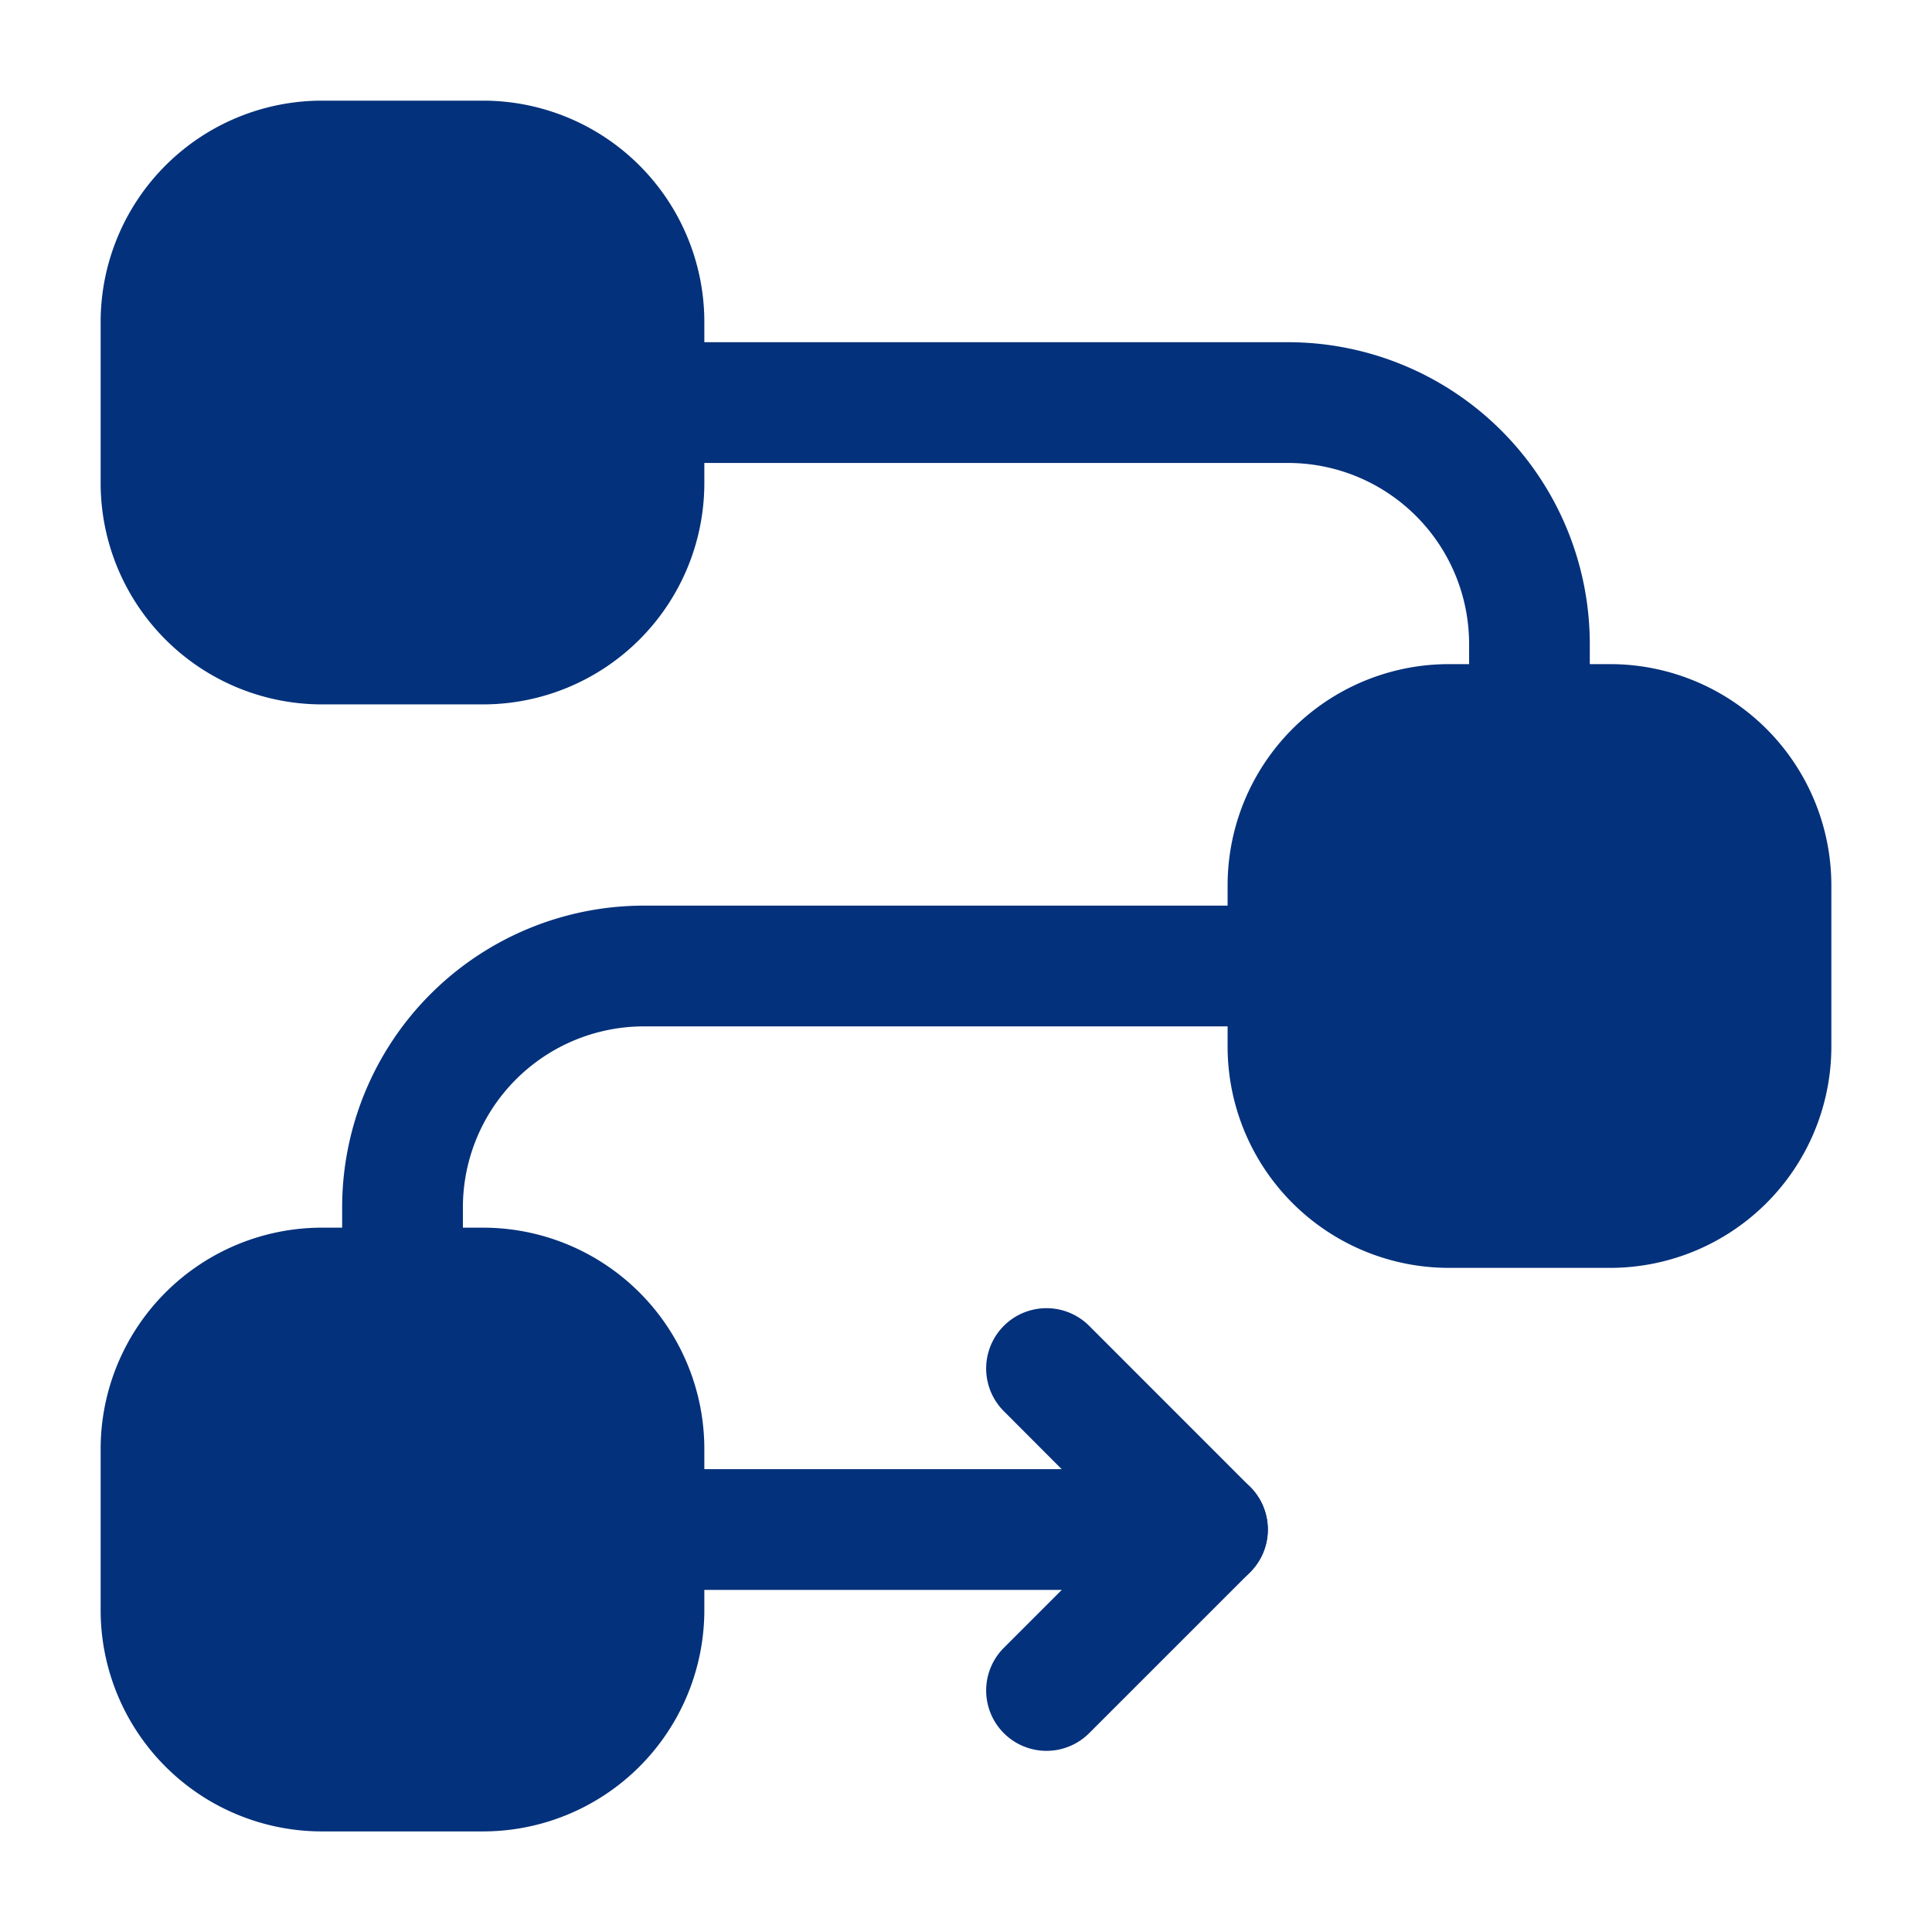 <svg xmlns="http://www.w3.org/2000/svg" width="32" height="32" fill="none"><path fill="#04317B" fill-rule="evenodd" d="M20.333 14.667v2.667A3.667 3.667 0 0 0 24 21h2.666a3.667 3.667 0 0 0 3.667-3.666v-2.667A3.666 3.666 0 0 0 26.667 11H24a3.666 3.666 0 0 0-3.667 3.667M1.667 5.334V8a3.667 3.667 0 0 0 3.666 3.667H8A3.667 3.667 0 0 0 11.666 8V5.334A3.667 3.667 0 0 0 8 1.667H5.333a3.667 3.667 0 0 0-3.666 3.667m0 18.666v2.667a3.666 3.666 0 0 0 3.666 3.667H8a3.667 3.667 0 0 0 3.666-3.667V24A3.667 3.667 0 0 0 8 20.334H5.333A3.667 3.667 0 0 0 1.667 24" clip-rule="evenodd"/><path fill="#04317B" fill-rule="evenodd" d="m6.615 22.332.051.002.043-.006c.192-.026.958-.189.958-1.012V20a3 3 0 0 1 3-3h10.666a1 1 0 1 0 0-2H10.667a5 5 0 0 0-5 5v1.334q0 .104.02.202a1 1 0 0 0 .927.796M25.28 13l.052.001.043-.005c.192-.027.957-.19.957-1.012v-1.316a5 5 0 0 0-5-5H10.667a1 1 0 1 0 0 2h10.666a3 3 0 0 1 3 3V12q0 .105.022.203a1 1 0 0 0 .926.796M10.667 26.334H20a1 1 0 0 0 .706-1.707L18.04 21.96a.998.998 0 1 0-1.413 1.414l.958.96h-6.919a1 1 0 1 0 0 2" clip-rule="evenodd"/><path fill="#04317B" fill-rule="evenodd" d="m19.293 24.627-2.666 2.666a.998.998 0 1 0 1.413 1.414l2.667-2.667a.998.998 0 1 0-1.414-1.413" clip-rule="evenodd"/></svg>